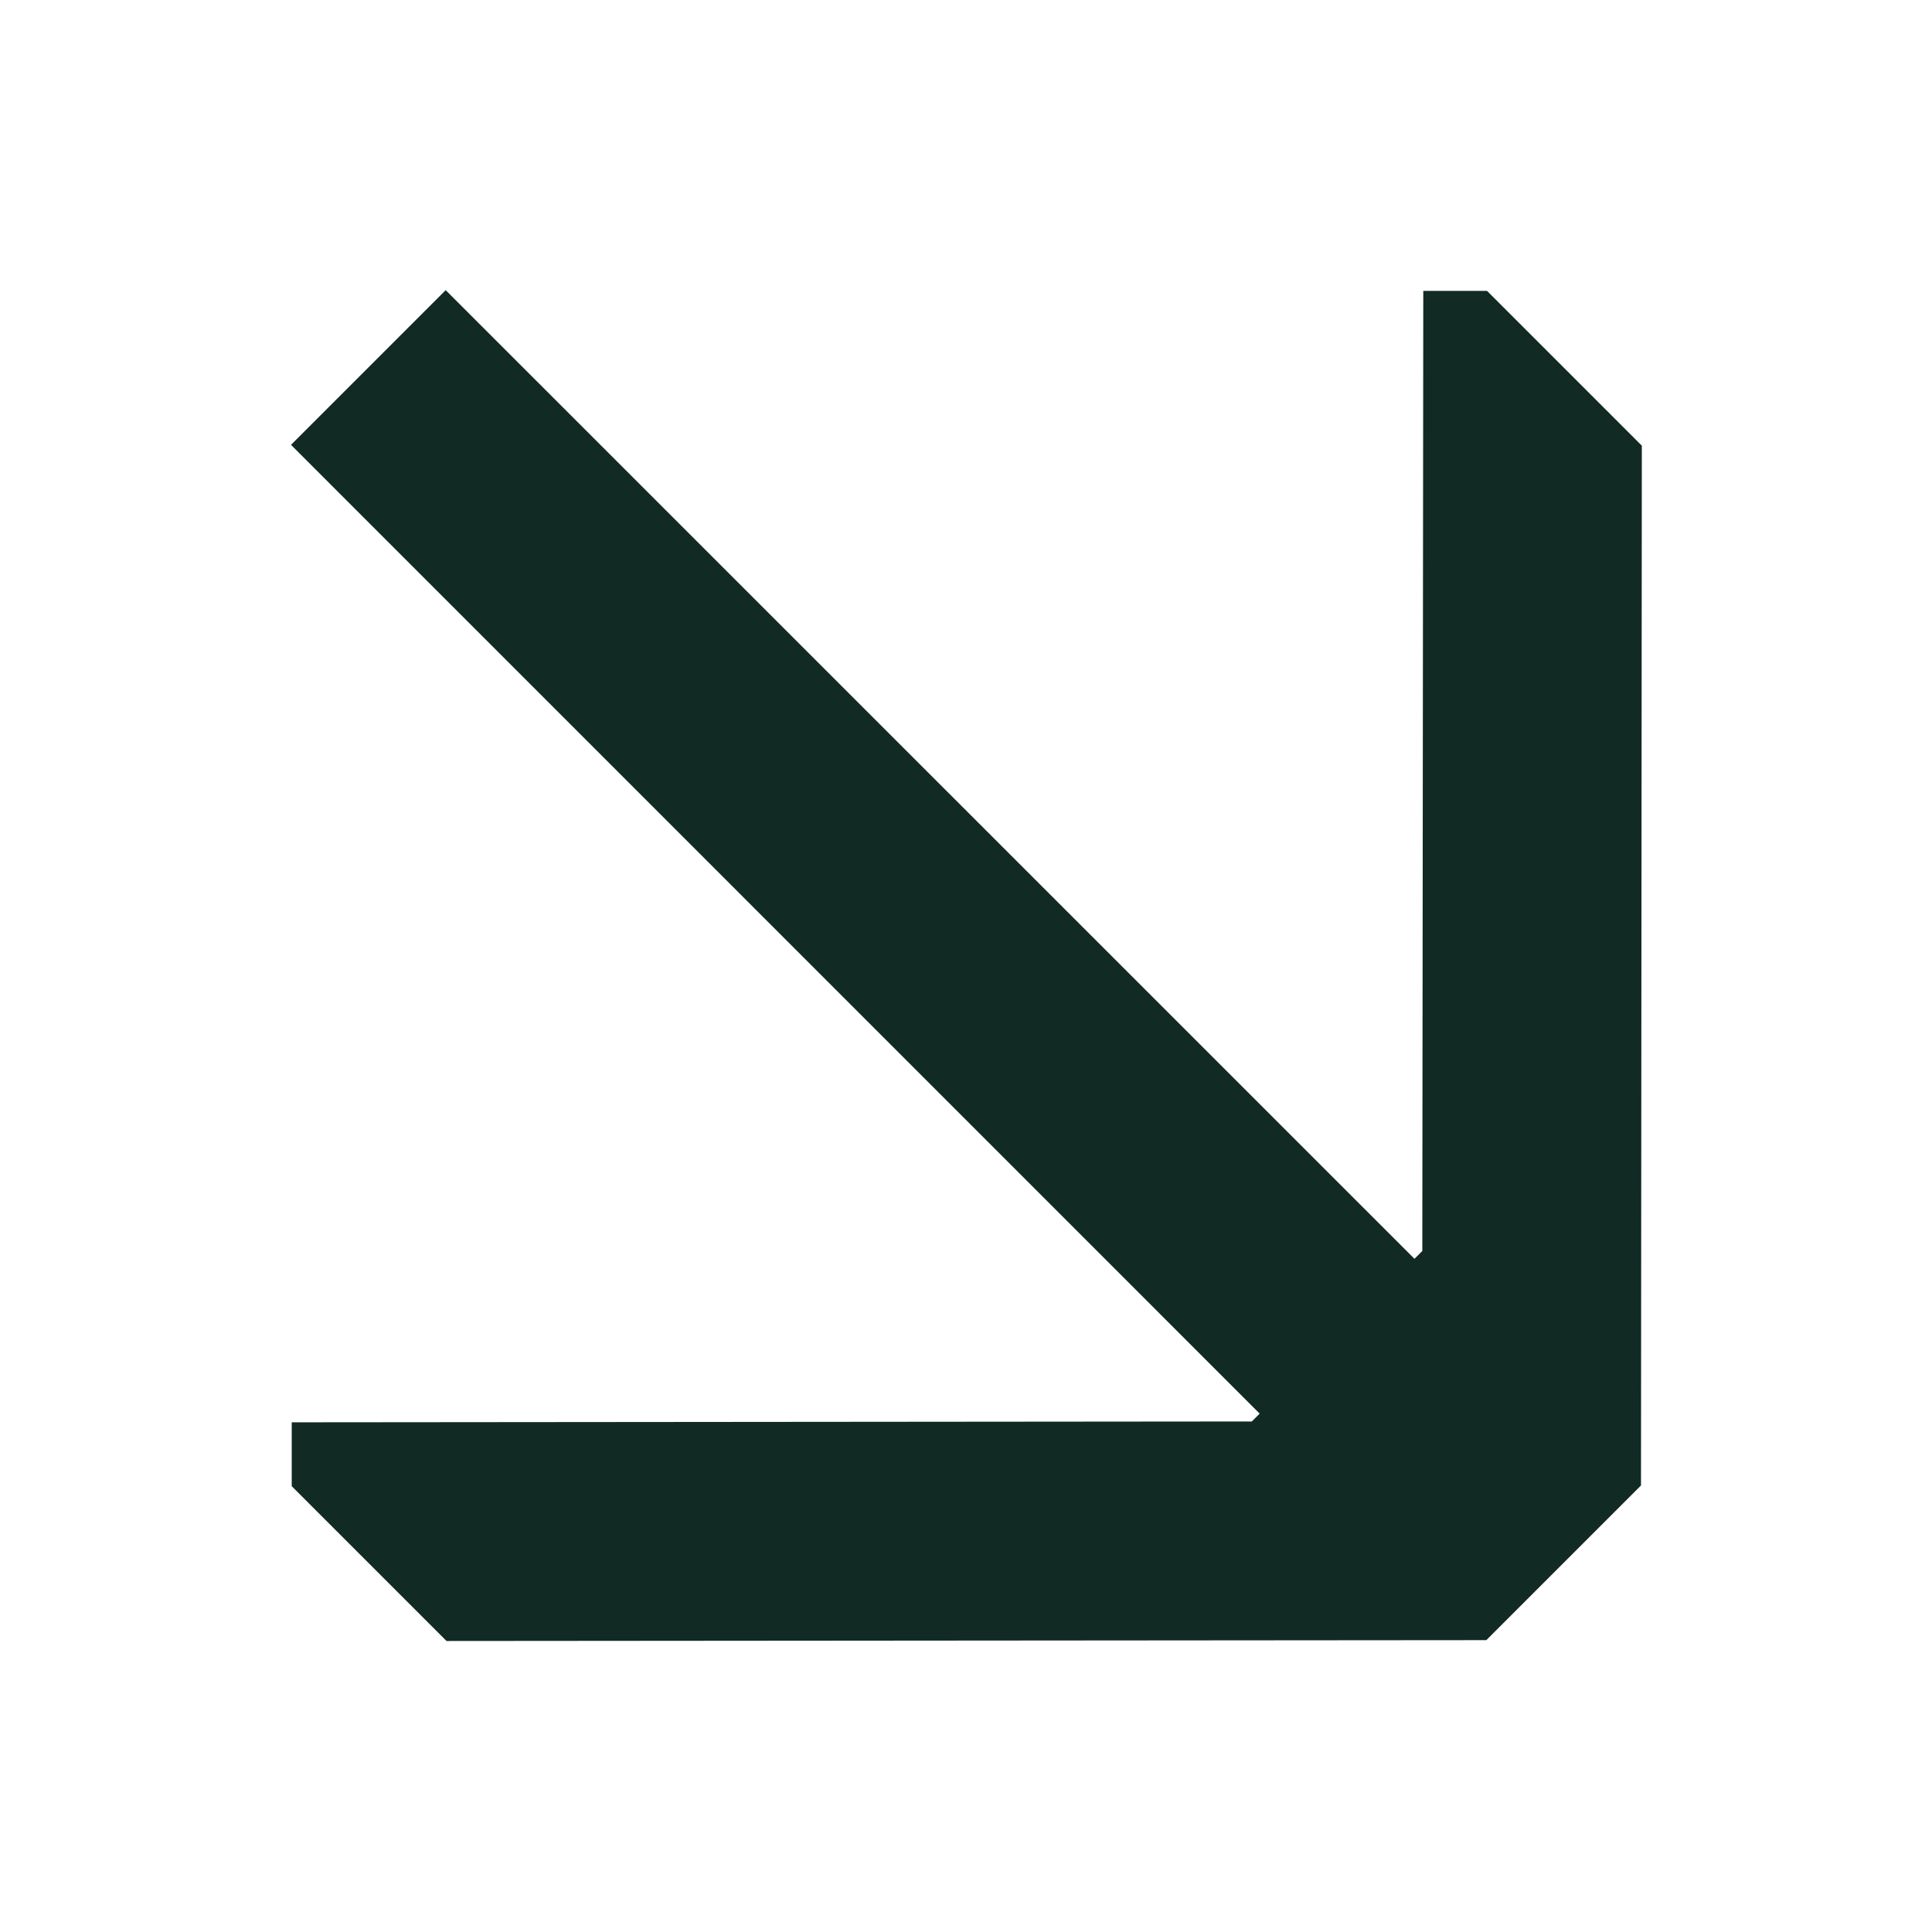 <?xml version="1.0" encoding="UTF-8"?><svg id="Layer_1" xmlns="http://www.w3.org/2000/svg" width="16" height="16" viewBox="0 0 16 16"><defs><style>.cls-1{fill:#112a24;fill-rule:evenodd;}</style></defs><polygon class="cls-1" points="2.416 12.308 2.416 11.779 10.367 11.772 10.432 11.707 2.41 3.684 3.691 2.403 11.714 10.425 11.779 10.36 11.787 2.409 12.315 2.409 13.597 3.691 13.59 12.302 12.309 13.583 3.698 13.59 2.416 12.308"/></svg>